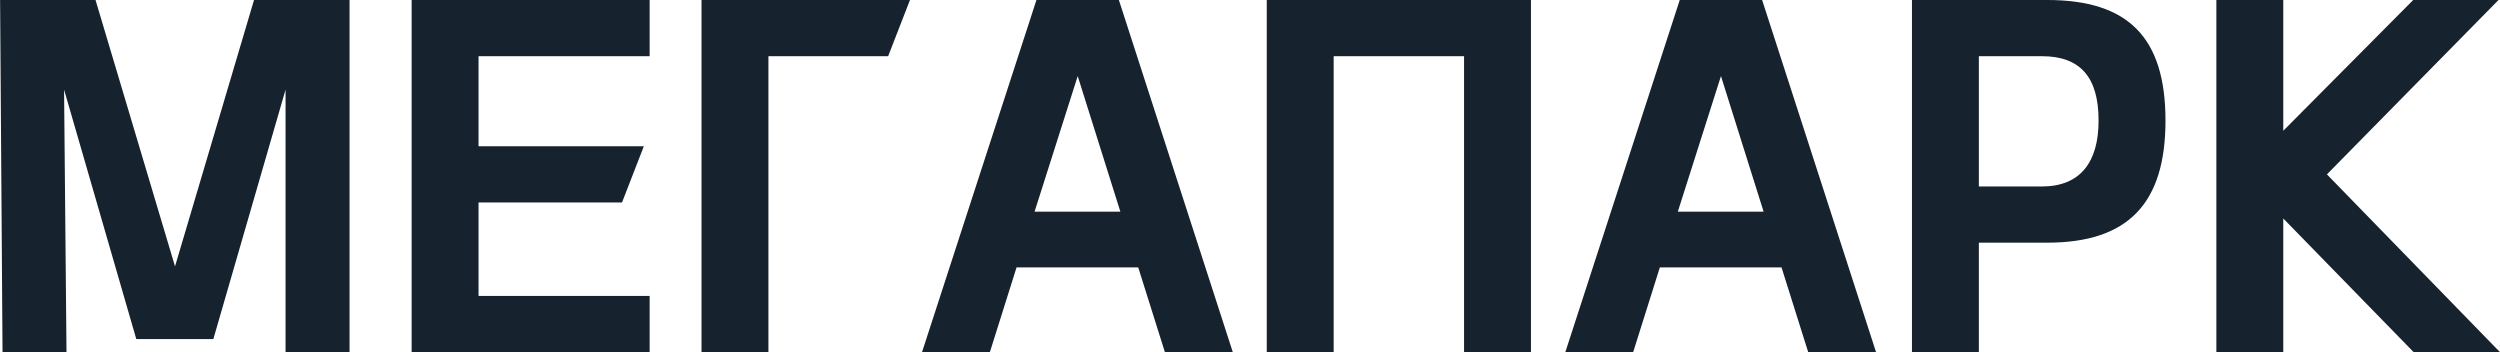 <?xml version="1.0" encoding="UTF-8"?> <!-- Creator: CorelDRAW --> <svg xmlns="http://www.w3.org/2000/svg" xmlns:xlink="http://www.w3.org/1999/xlink" xmlns:xodm="http://www.corel.com/coreldraw/odm/2003" xml:space="preserve" width="32.545mm" height="4.584mm" style="shape-rendering:geometricPrecision; text-rendering:geometricPrecision; image-rendering:optimizeQuality; fill-rule:evenodd; clip-rule:evenodd" viewBox="0 0 504.04 71"> <defs> <style type="text/css"> <![CDATA[ .fil0 {fill:#16222D;fill-rule:nonzero} ]]> </style> </defs> <g id="Слой_x0020_1">  <path class="fil0" d="M19.25 0l-19.25 0 0.49 71 12.9 0 -0.49 -52.93 14.56 50.29 15.54 0 14.56 -50.29 0 52.93 12.9 0 0 -71 -19.26 0 -15.93 53.71 -16.03 -53.71zm63.73 71l47.99 0 0 -11.33 -34.5 0 0 -18.85 28.93 0 4.4 -11.33 -33.33 0 0 -18.16 34.5 0 0 -11.33 -47.99 0 0 71zm58.45 -71l0 71 13.49 0 0 -59.67 24.14 0 4.4 -11.33 -42.03 0zm93.44 71l13.68 0 -22.97 -71 -16.62 0 -23.07 71 13.68 0 5.38 -17.09 24.53 0 5.38 17.09zm-17.59 -55.66l8.6 27.34 -17.3 0 8.7 -27.34zm38.12 55.66l13.49 0 0 -59.67 26.29 0 0 59.67 13.49 0 0 -71 -53.27 0 0 71zm109.17 0l13.68 0 -22.97 -71 -16.61 0 -23.07 71 13.68 0 5.38 -17.09 24.53 0 5.38 17.09zm-17.59 -55.66l8.6 27.34 -17.3 0 8.7 -27.34zm65.78 33.59c16.32,0 23.85,-7.91 23.85,-24.61 0,-16.8 -7.53,-24.32 -23.85,-24.32l-27.27 0 0 71 13.49 0 0 -22.07 13.78 0zm-13.78 -11.33l0 -26.27 12.7 0c7.82,0 11.44,4.3 11.44,12.99 0,8.3 -3.62,13.28 -11.44,13.28l-12.7 0zm47.89 33.4l13.49 0 0 -26.95 26.29 26.95 17.4 0 -34.89 -35.84 34.6 -35.16 -17.2 0 -26.2 26.37 0 -26.37 -13.49 0 0 71z"></path> </g> </svg> 